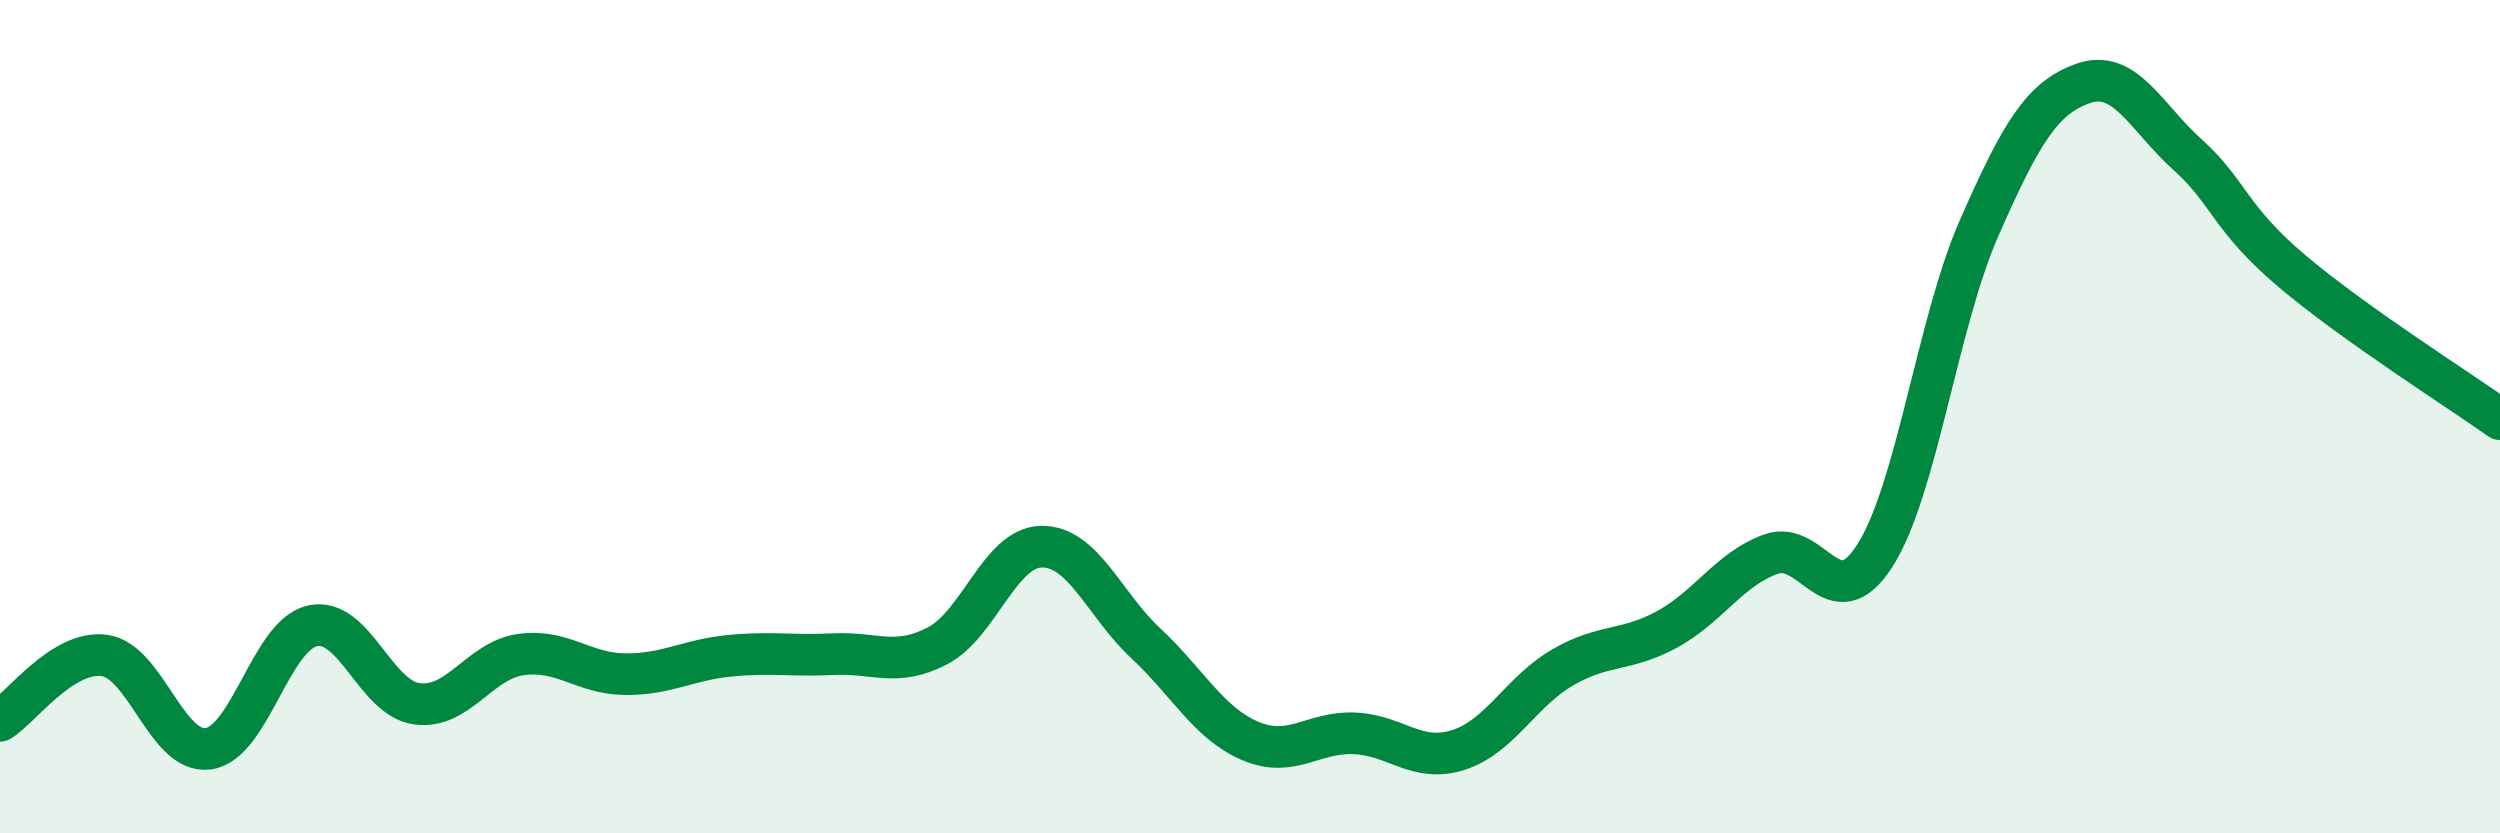 
    <svg width="60" height="20" viewBox="0 0 60 20" xmlns="http://www.w3.org/2000/svg">
      <path
        d="M 0,17.3 C 0.5,16.99 1.5,15.6 2.5,15.73 C 3.5,15.86 4,18.11 5,17.97 C 6,17.83 6.5,15.24 7.5,15.02 C 8.5,14.8 9,16.75 10,16.89 C 11,17.03 11.5,15.85 12.5,15.71 C 13.5,15.57 14,16.17 15,16.18 C 16,16.19 16.5,15.84 17.5,15.74 C 18.5,15.64 19,15.75 20,15.7 C 21,15.65 21.5,16.02 22.5,15.5 C 23.5,14.98 24,13.13 25,13.12 C 26,13.11 26.5,14.51 27.5,15.44 C 28.5,16.37 29,17.35 30,17.78 C 31,18.21 31.5,17.56 32.5,17.6 C 33.5,17.64 34,18.32 35,18 C 36,17.68 36.5,16.6 37.5,16.02 C 38.5,15.44 39,15.65 40,15.11 C 41,14.57 41.5,13.66 42.5,13.3 C 43.5,12.94 44,14.9 45,13.33 C 46,11.76 46.5,7.74 47.5,5.47 C 48.5,3.2 49,2.35 50,2 C 51,1.65 51.5,2.81 52.5,3.71 C 53.5,4.61 53.5,5.23 55,6.5 C 56.5,7.77 59,9.35 60,10.06L60 20L0 20Z"
        fill="#008740"
        opacity="0.1"
        stroke-linecap="round"
        stroke-linejoin="round"
      />
      <path
        d="M 0,17.3 C 0.5,16.99 1.5,15.6 2.5,15.73 C 3.5,15.86 4,18.11 5,17.97 C 6,17.83 6.5,15.24 7.5,15.02 C 8.5,14.8 9,16.75 10,16.89 C 11,17.03 11.5,15.85 12.5,15.71 C 13.5,15.57 14,16.17 15,16.18 C 16,16.19 16.5,15.84 17.5,15.74 C 18.5,15.64 19,15.75 20,15.7 C 21,15.65 21.5,16.02 22.5,15.5 C 23.5,14.98 24,13.13 25,13.12 C 26,13.11 26.5,14.51 27.5,15.44 C 28.5,16.37 29,17.35 30,17.78 C 31,18.21 31.5,17.56 32.5,17.6 C 33.5,17.64 34,18.32 35,18 C 36,17.68 36.5,16.6 37.5,16.02 C 38.5,15.44 39,15.65 40,15.11 C 41,14.57 41.5,13.66 42.5,13.3 C 43.5,12.94 44,14.9 45,13.33 C 46,11.76 46.5,7.74 47.5,5.47 C 48.5,3.2 49,2.35 50,2 C 51,1.65 51.5,2.81 52.5,3.71 C 53.5,4.61 53.5,5.23 55,6.5 C 56.5,7.77 59,9.35 60,10.06"
        stroke="#008740"
        stroke-width="1"
        fill="none"
        stroke-linecap="round"
        stroke-linejoin="round"
      />
    </svg>
  